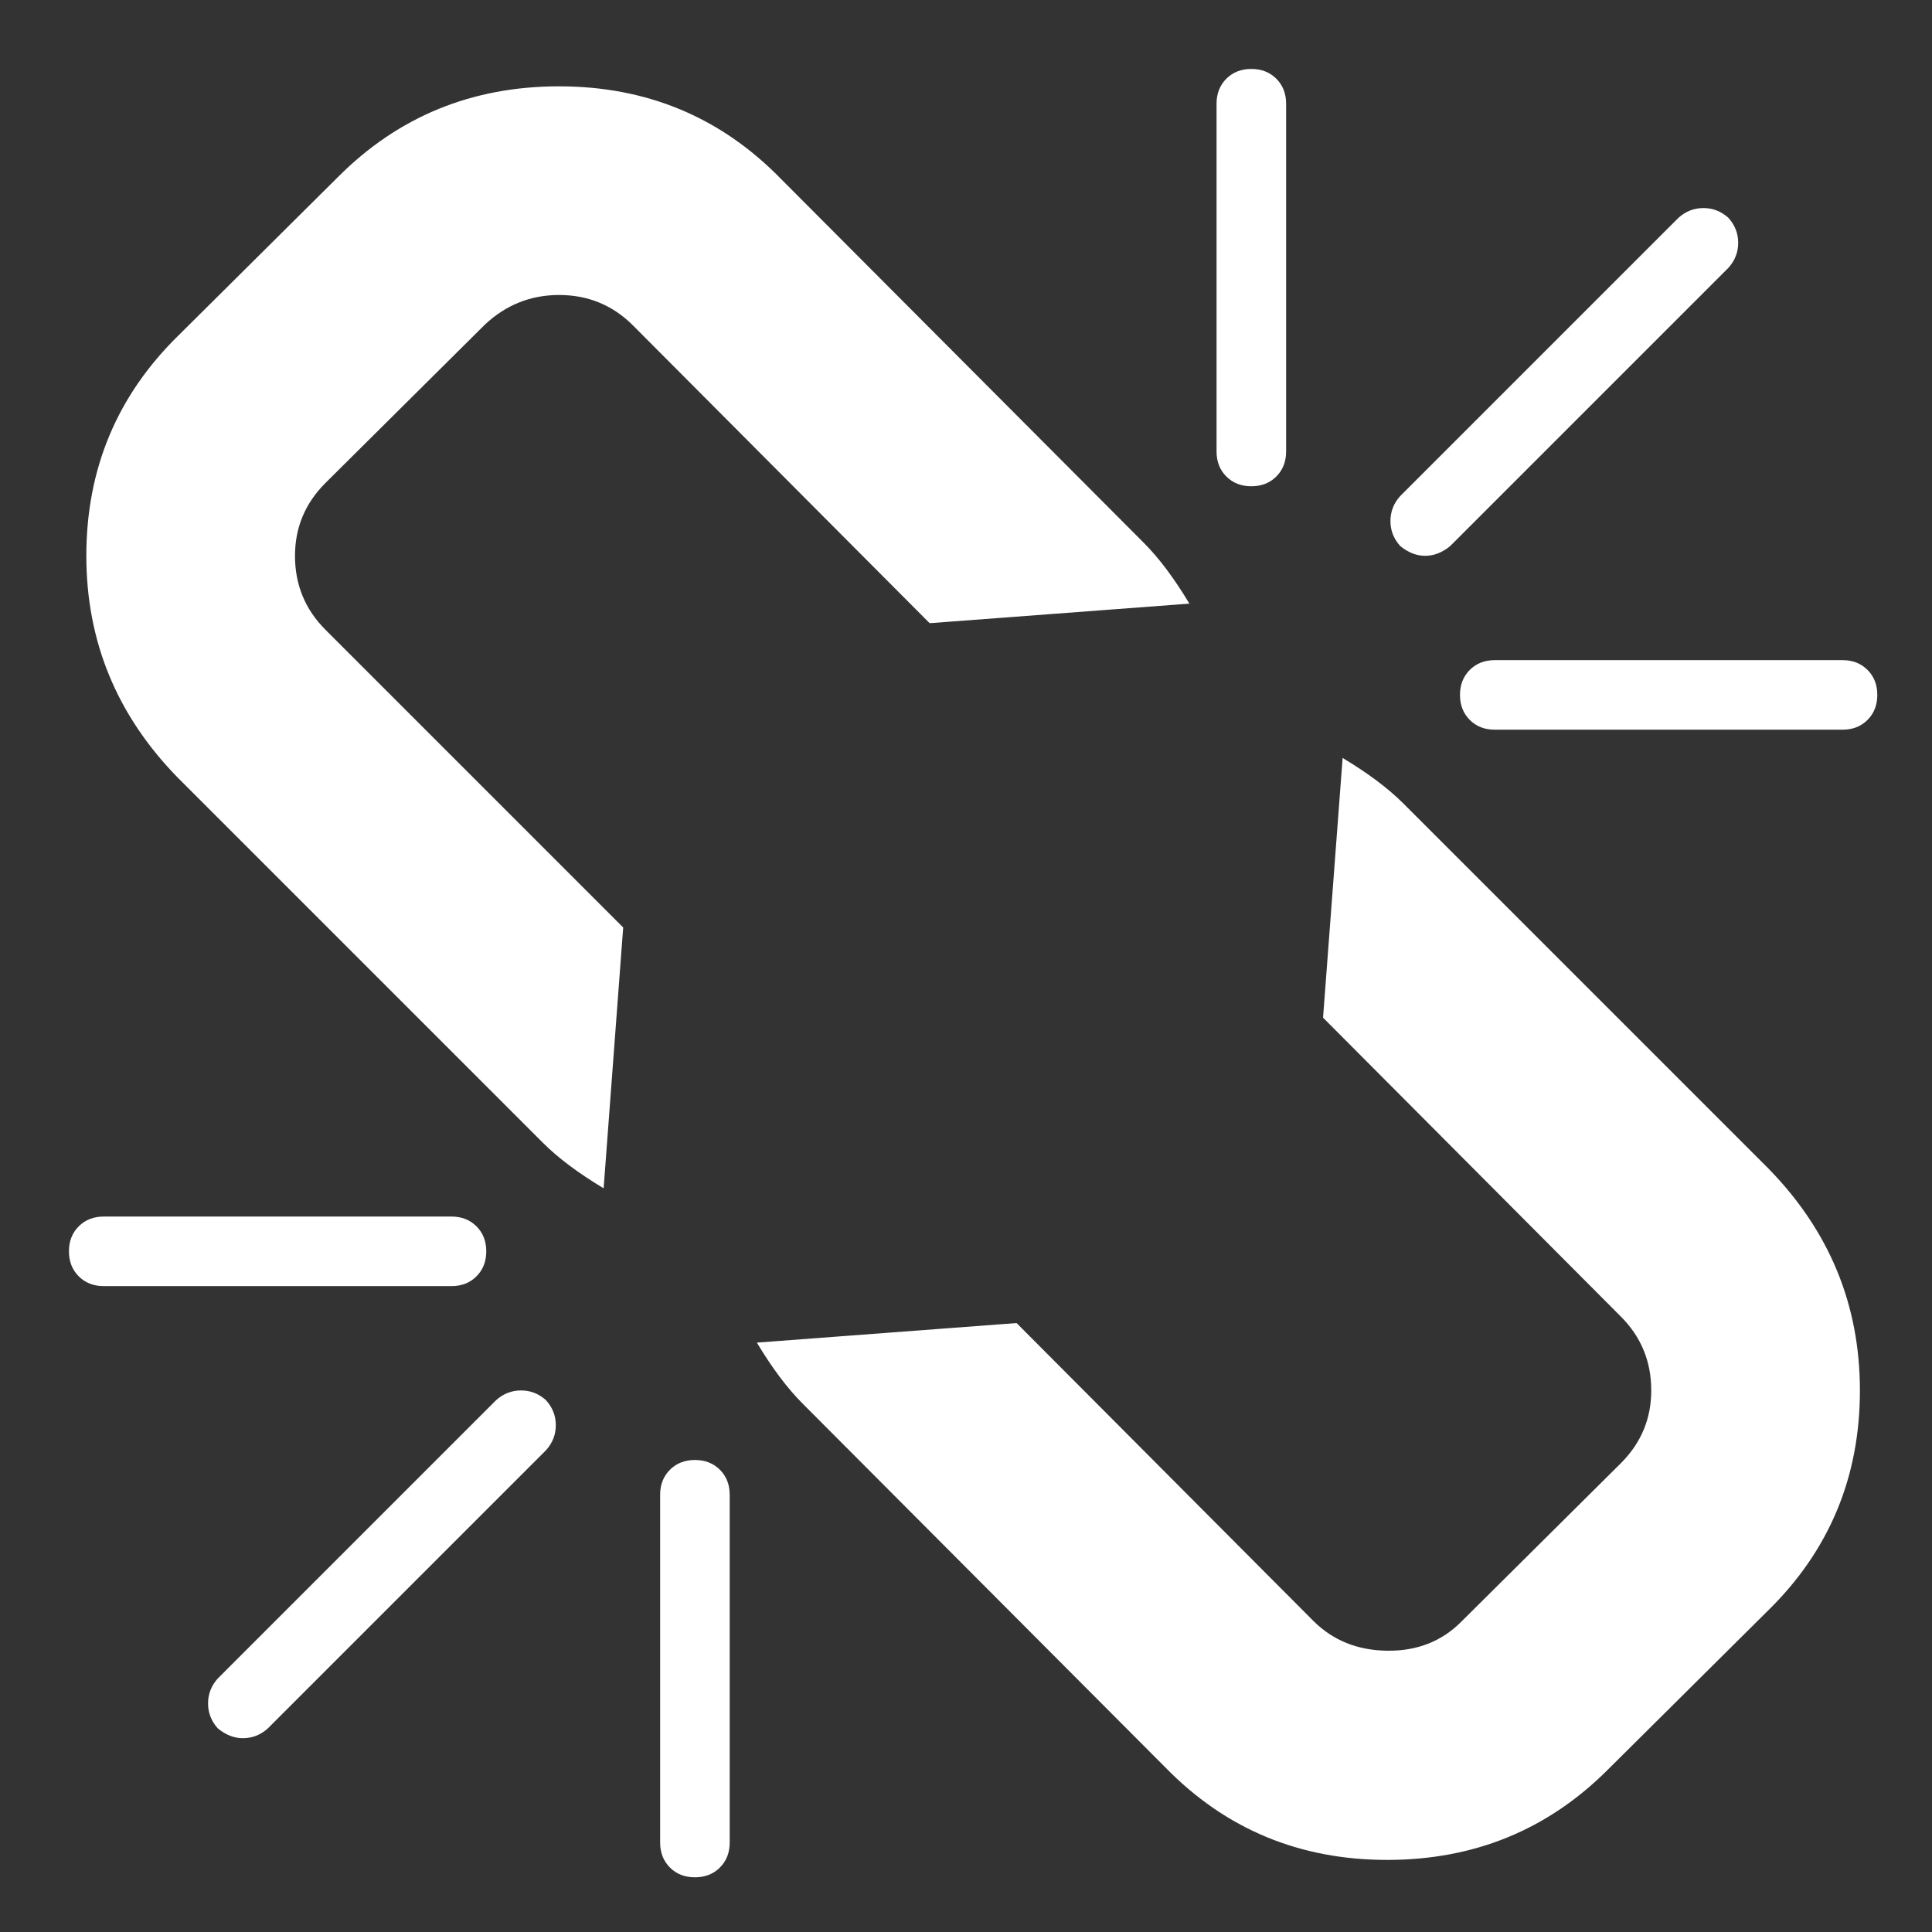 ﻿<!DOCTYPE svg PUBLIC "-//W3C//DTD SVG 1.1//EN" "http://www.w3.org/Graphics/SVG/1.1/DTD/svg11.dtd">
<svg xmlns="http://www.w3.org/2000/svg" xmlns:xlink="http://www.w3.org/1999/xlink" version="1.1" width="16" height="16" overflow="auto" preserveAspectRatio="none" baseProfile="tiny" space="preserve">
  <rect width="100%" height="100%" fill="#333333" stroke="none"/>
  <path d="M439 265 L183 9 Q173 0 160 0 Q148 0 137 9 Q128 19 128 32 Q128 45 137 55 L393 311 Q403 320 416 320 Q429 320 439 311 Q448 301 448 288 Q448 275 439 265 z M608 224 L608 -96 Q608 -110 599 -119 Q590 -128 576 -128 Q562 -128 553 -119 Q544 -110 544 -96 L544 224 Q544 238 553 247 Q562 256 576 256 Q590 256 599 247 Q608 238 608 224 z M384 448 Q384 434 375 425 Q366 416 352 416 L32 416 Q18 416 9 425 Q0 434 0 448 Q0 462 9 471 Q18 480 32 480 L352 480 Q366 480 375 471 Q384 462 384 448 z M1648 320 Q1648 200 1563 117 L1416 -29 Q1333 -112 1213 -112 Q1092 -112 1009 -27 L675 308 Q654 329 633 364 L872 382 L1145 108 Q1172 81 1213 80.5 Q1254 80 1281 107 L1428 253 Q1456 281 1456 320 Q1456 360 1428 388 L1154 663 L1172 902 Q1207 881 1228 860 L1564 524 Q1648 438 1648 320 z M1031 1044 L792 1026 L519 1300 Q491 1328 451 1328 Q412 1328 383 1301 L236 1155 Q208 1127 208 1088 Q208 1048 236 1020 L510 746 L492 506 Q457 527 436 548 L100 884 Q16 970 16 1088 Q16 1208 101 1291 L248 1437 Q331 1520 451 1520 Q572 1520 655 1435 L989 1100 Q1010 1079 1031 1044 z M1664 960 Q1664 946 1655 937 Q1646 928 1632 928 L1312 928 Q1298 928 1289 937 Q1280 946 1280 960 Q1280 974 1289 983 Q1298 992 1312 992 L1632 992 Q1646 992 1655 983 Q1664 974 1664 960 z M1120 1504 L1120 1184 Q1120 1170 1111 1161 Q1102 1152 1088 1152 Q1074 1152 1065 1161 Q1056 1170 1056 1184 L1056 1504 Q1056 1518 1065 1527 Q1074 1536 1088 1536 Q1102 1536 1111 1527 Q1120 1518 1120 1504 z M1527 1353 L1271 1097 Q1260 1088 1248 1088 Q1236 1088 1225 1097 Q1216 1107 1216 1120 Q1216 1133 1225 1143 L1481 1399 Q1491 1408 1504 1408 Q1517 1408 1527 1399 Q1536 1389 1536 1376 Q1536 1363 1527 1353 z" pathLength="0" fill="White" transform="translate(0.571, 0.571) scale(0.009, -0.009) translate(0, -1536)" />
</svg>